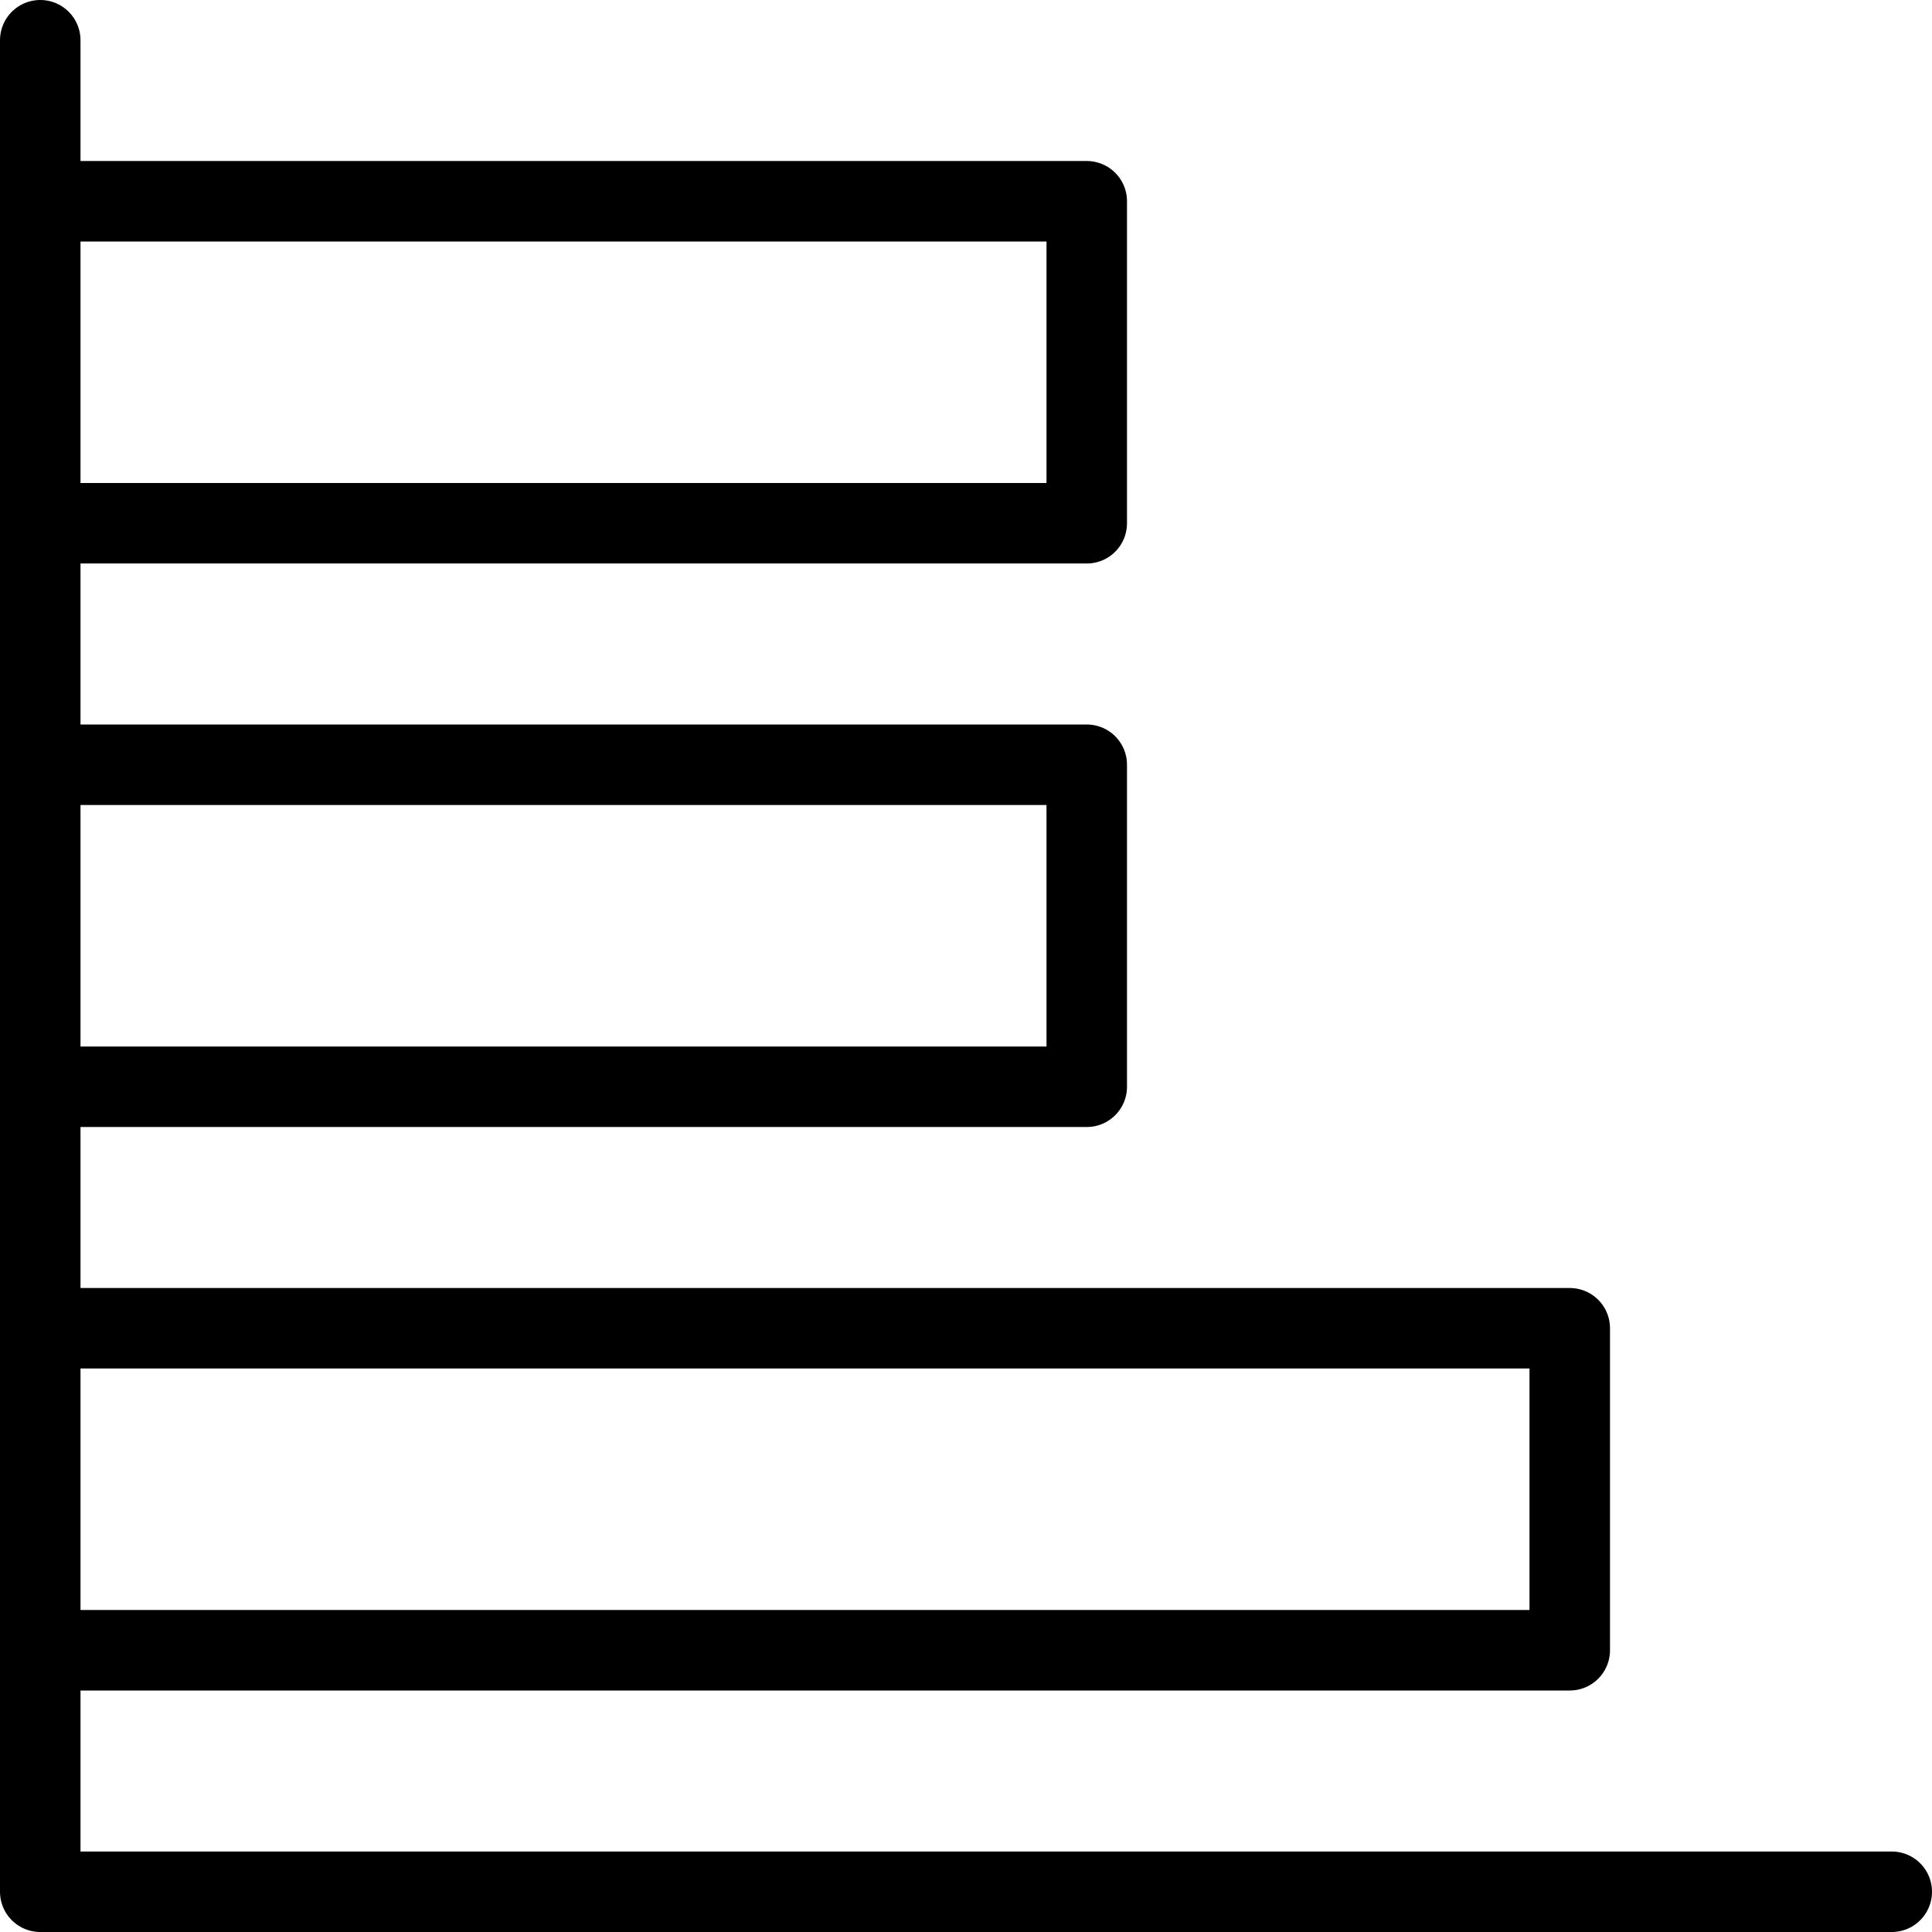 <?xml version="1.0" encoding="utf-8"?>
<!-- Generator: Adobe Illustrator 16.0.3, SVG Export Plug-In . SVG Version: 6.00 Build 0)  -->
<!DOCTYPE svg PUBLIC "-//W3C//DTD SVG 1.1//EN" "http://www.w3.org/Graphics/SVG/1.1/DTD/svg11.dtd">
<svg version="1.1" xmlns="http://www.w3.org/2000/svg" xmlns:xlink="http://www.w3.org/1999/xlink" x="0px" y="0px" width="24px"
	 height="24px" viewBox="0 0 24 24" enable-background="new 0 0 24 24" xml:space="preserve">
<g id="Outline_Icons">
	<g>
		<polyline fill="none" stroke="#000000" stroke-linecap="round" stroke-linejoin="round" stroke-miterlimit="10" points="0.5,0.5 
			0.5,23.5 23.5,23.5 		"/>
		<polyline fill="none" stroke="#000000" stroke-linecap="round" stroke-linejoin="round" stroke-miterlimit="10" points="0.5,16.5 
			19.5,16.5 19.5,20.5 0.5,20.5 		"/>
		<polyline fill="none" stroke="#000000" stroke-linecap="round" stroke-linejoin="round" stroke-miterlimit="10" points="0.5,9.5 
			13.5,9.5 13.5,13.5 0.5,13.5 		"/>
		<polyline fill="none" stroke="#000000" stroke-linecap="round" stroke-linejoin="round" stroke-miterlimit="10" points="0.5,2.5 
			13.5,2.5 13.5,6.5 0.5,6.5 		"/>
	</g>
</g>
<g id="Invisibla_Shape">
	<rect fill="none" width="24" height="24"/>
</g>
</svg>
